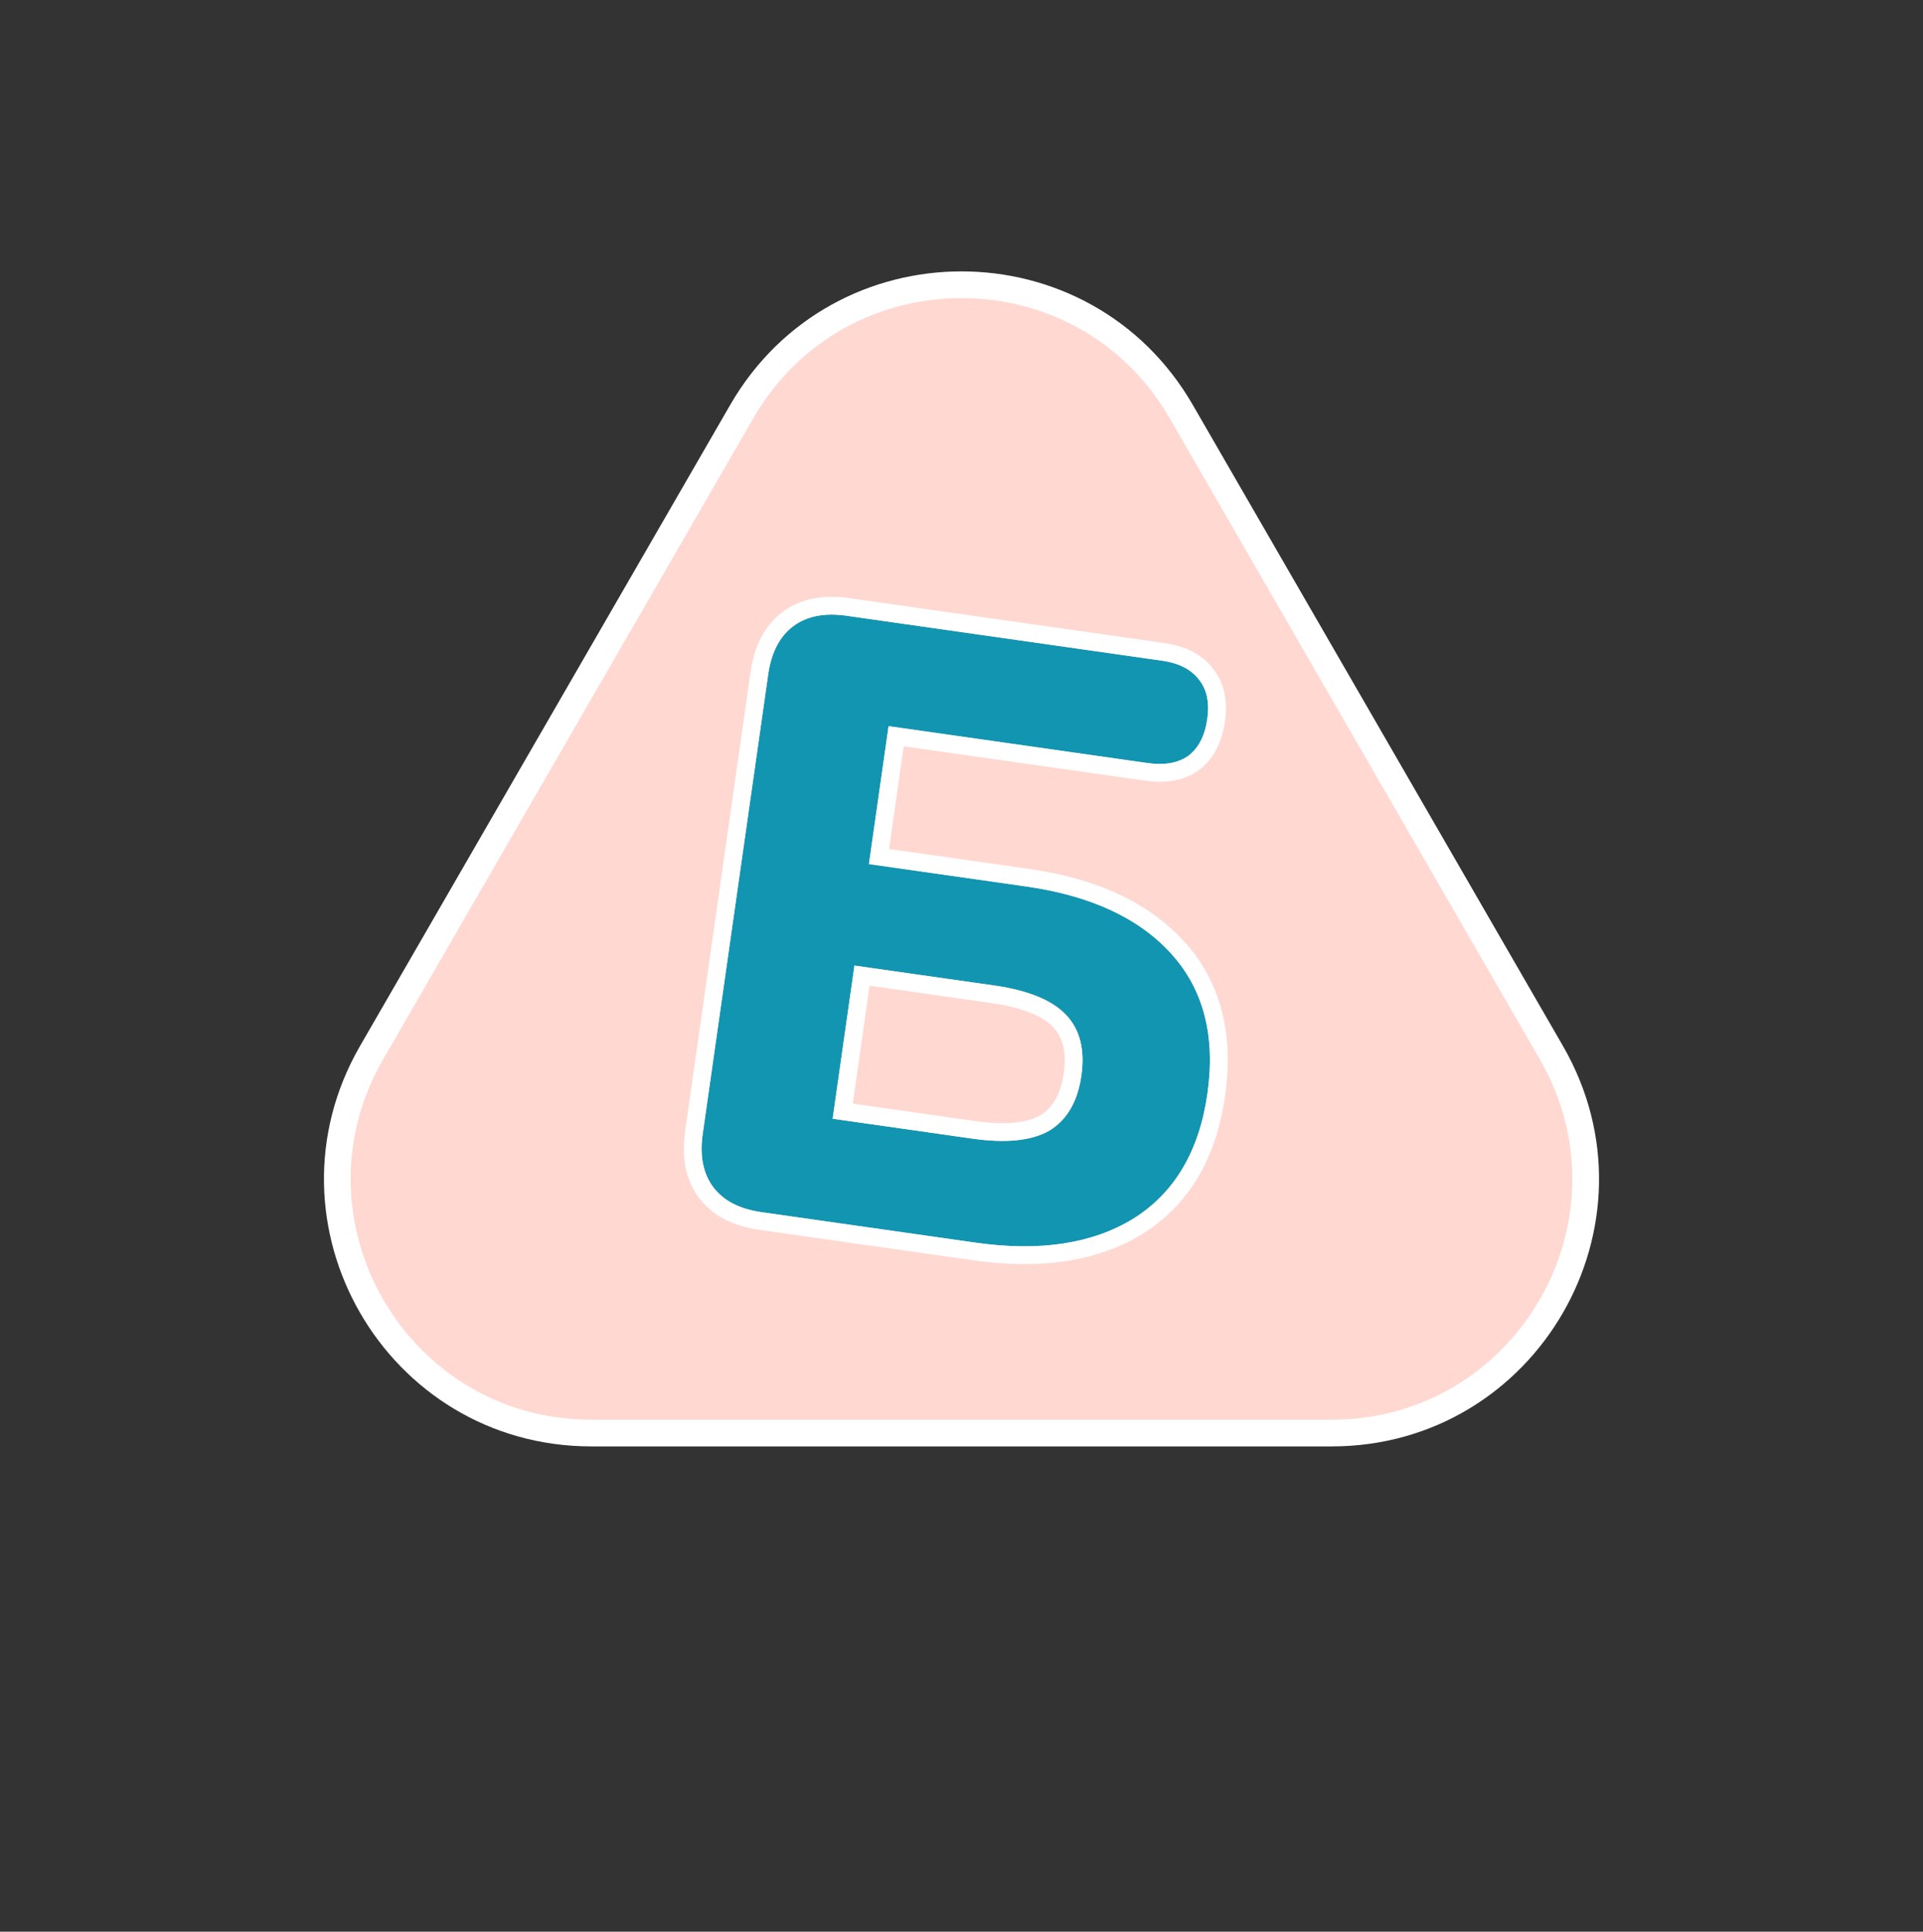 <?xml version="1.0" encoding="UTF-8"?> <svg xmlns="http://www.w3.org/2000/svg" width="216" height="217" viewBox="0 0 216 217" fill="none"><rect x="0" y="0" width="216" height="217" fill="#333333" stroke="none"/> <path d="M132.681 46.237L174.251 118.237C185.22 137.237 171.508 160.987 149.569 160.987H66.43C44.491 160.987 30.779 137.237 41.749 118.237L83.318 46.237C94.288 27.237 121.712 27.237 132.681 46.237Z" fill="#FFD8D1" stroke="white" stroke-width="3"></path> <path d="M85.534 136.172C83.063 135.82 81.257 134.884 80.116 133.364C78.975 131.844 78.581 129.848 78.933 127.377L86.285 75.77C86.637 73.299 87.573 71.493 89.094 70.353C90.614 69.212 92.609 68.817 95.08 69.169L130.53 74.22C132.431 74.49 133.816 75.205 134.686 76.363C135.564 77.458 135.872 78.924 135.61 80.762C135.34 82.662 134.625 84.047 133.467 84.917C132.318 85.723 130.793 85.99 128.892 85.719L99.81 81.576L97.603 97.068L115.28 99.586C122.503 100.615 127.93 103.134 131.561 107.142C135.192 111.15 136.547 116.386 135.626 122.849C134.706 129.311 131.938 133.992 127.323 136.89C122.717 139.724 116.803 140.627 109.579 139.598L85.534 136.172ZM93.527 125.675L109.208 127.909C113.01 128.451 115.897 128.151 117.87 127.01C119.852 125.805 121.05 123.746 121.465 120.831C121.881 117.916 121.3 115.636 119.725 113.989C118.149 112.342 115.461 111.248 111.659 110.707L95.978 108.473L93.527 125.675Z" fill="#1295B1"></path> <path fill-rule="evenodd" clip-rule="evenodd" d="M89.094 70.352C87.573 71.493 86.637 73.299 86.285 75.77L78.933 127.377C78.581 129.848 78.975 131.844 80.116 133.364C81.257 134.884 83.063 135.82 85.534 136.172L109.579 139.598C116.802 140.627 122.717 139.724 127.323 136.89C131.938 133.992 134.706 129.311 135.626 122.848C136.547 116.386 135.192 111.15 131.561 107.142C127.93 103.134 122.503 100.615 115.28 99.586L97.603 97.068L99.81 81.576L128.892 85.719C130.793 85.99 132.318 85.723 133.467 84.917C134.625 84.047 135.34 82.662 135.61 80.761C135.872 78.924 135.564 77.458 134.685 76.363C133.816 75.205 132.431 74.49 130.53 74.219L95.08 69.169C92.609 68.817 90.614 69.211 89.094 70.352ZM136.266 75.137C134.984 73.447 133.05 72.558 130.812 72.24L95.362 67.189C92.537 66.786 89.958 67.203 87.893 68.753C85.828 70.303 84.708 72.663 84.305 75.488L76.953 127.095C76.55 129.921 76.967 132.5 78.517 134.565C80.067 136.63 82.427 137.75 85.252 138.152L109.297 141.578C116.821 142.65 123.248 141.746 128.371 138.593L128.379 138.588L128.386 138.583C133.599 135.31 136.621 130.049 137.606 123.131C138.592 116.213 137.156 110.34 133.043 105.799C129.004 101.341 123.086 98.678 115.562 97.606L99.865 95.37L101.507 83.838L128.61 87.699C130.826 88.015 132.917 87.745 134.615 86.554L134.642 86.536L134.667 86.516C136.374 85.235 137.27 83.292 137.59 81.044C137.902 78.855 137.575 76.785 136.266 75.137ZM95.789 123.977L109.491 125.929C113.109 126.444 115.45 126.09 116.85 125.289C118.177 124.474 119.131 123.033 119.485 120.549C119.841 118.049 119.312 116.451 118.28 115.372C117.164 114.205 115.012 113.204 111.377 112.687L97.675 110.735L95.789 123.977ZM93.527 125.675L95.978 108.472L111.659 110.707C115.461 111.248 118.149 112.342 119.725 113.989C121.3 115.636 121.881 117.916 121.465 120.831C121.05 123.745 119.852 125.805 117.87 127.01C115.897 128.151 113.01 128.451 109.208 127.909L93.527 125.675Z" fill="white"></path> </svg> 